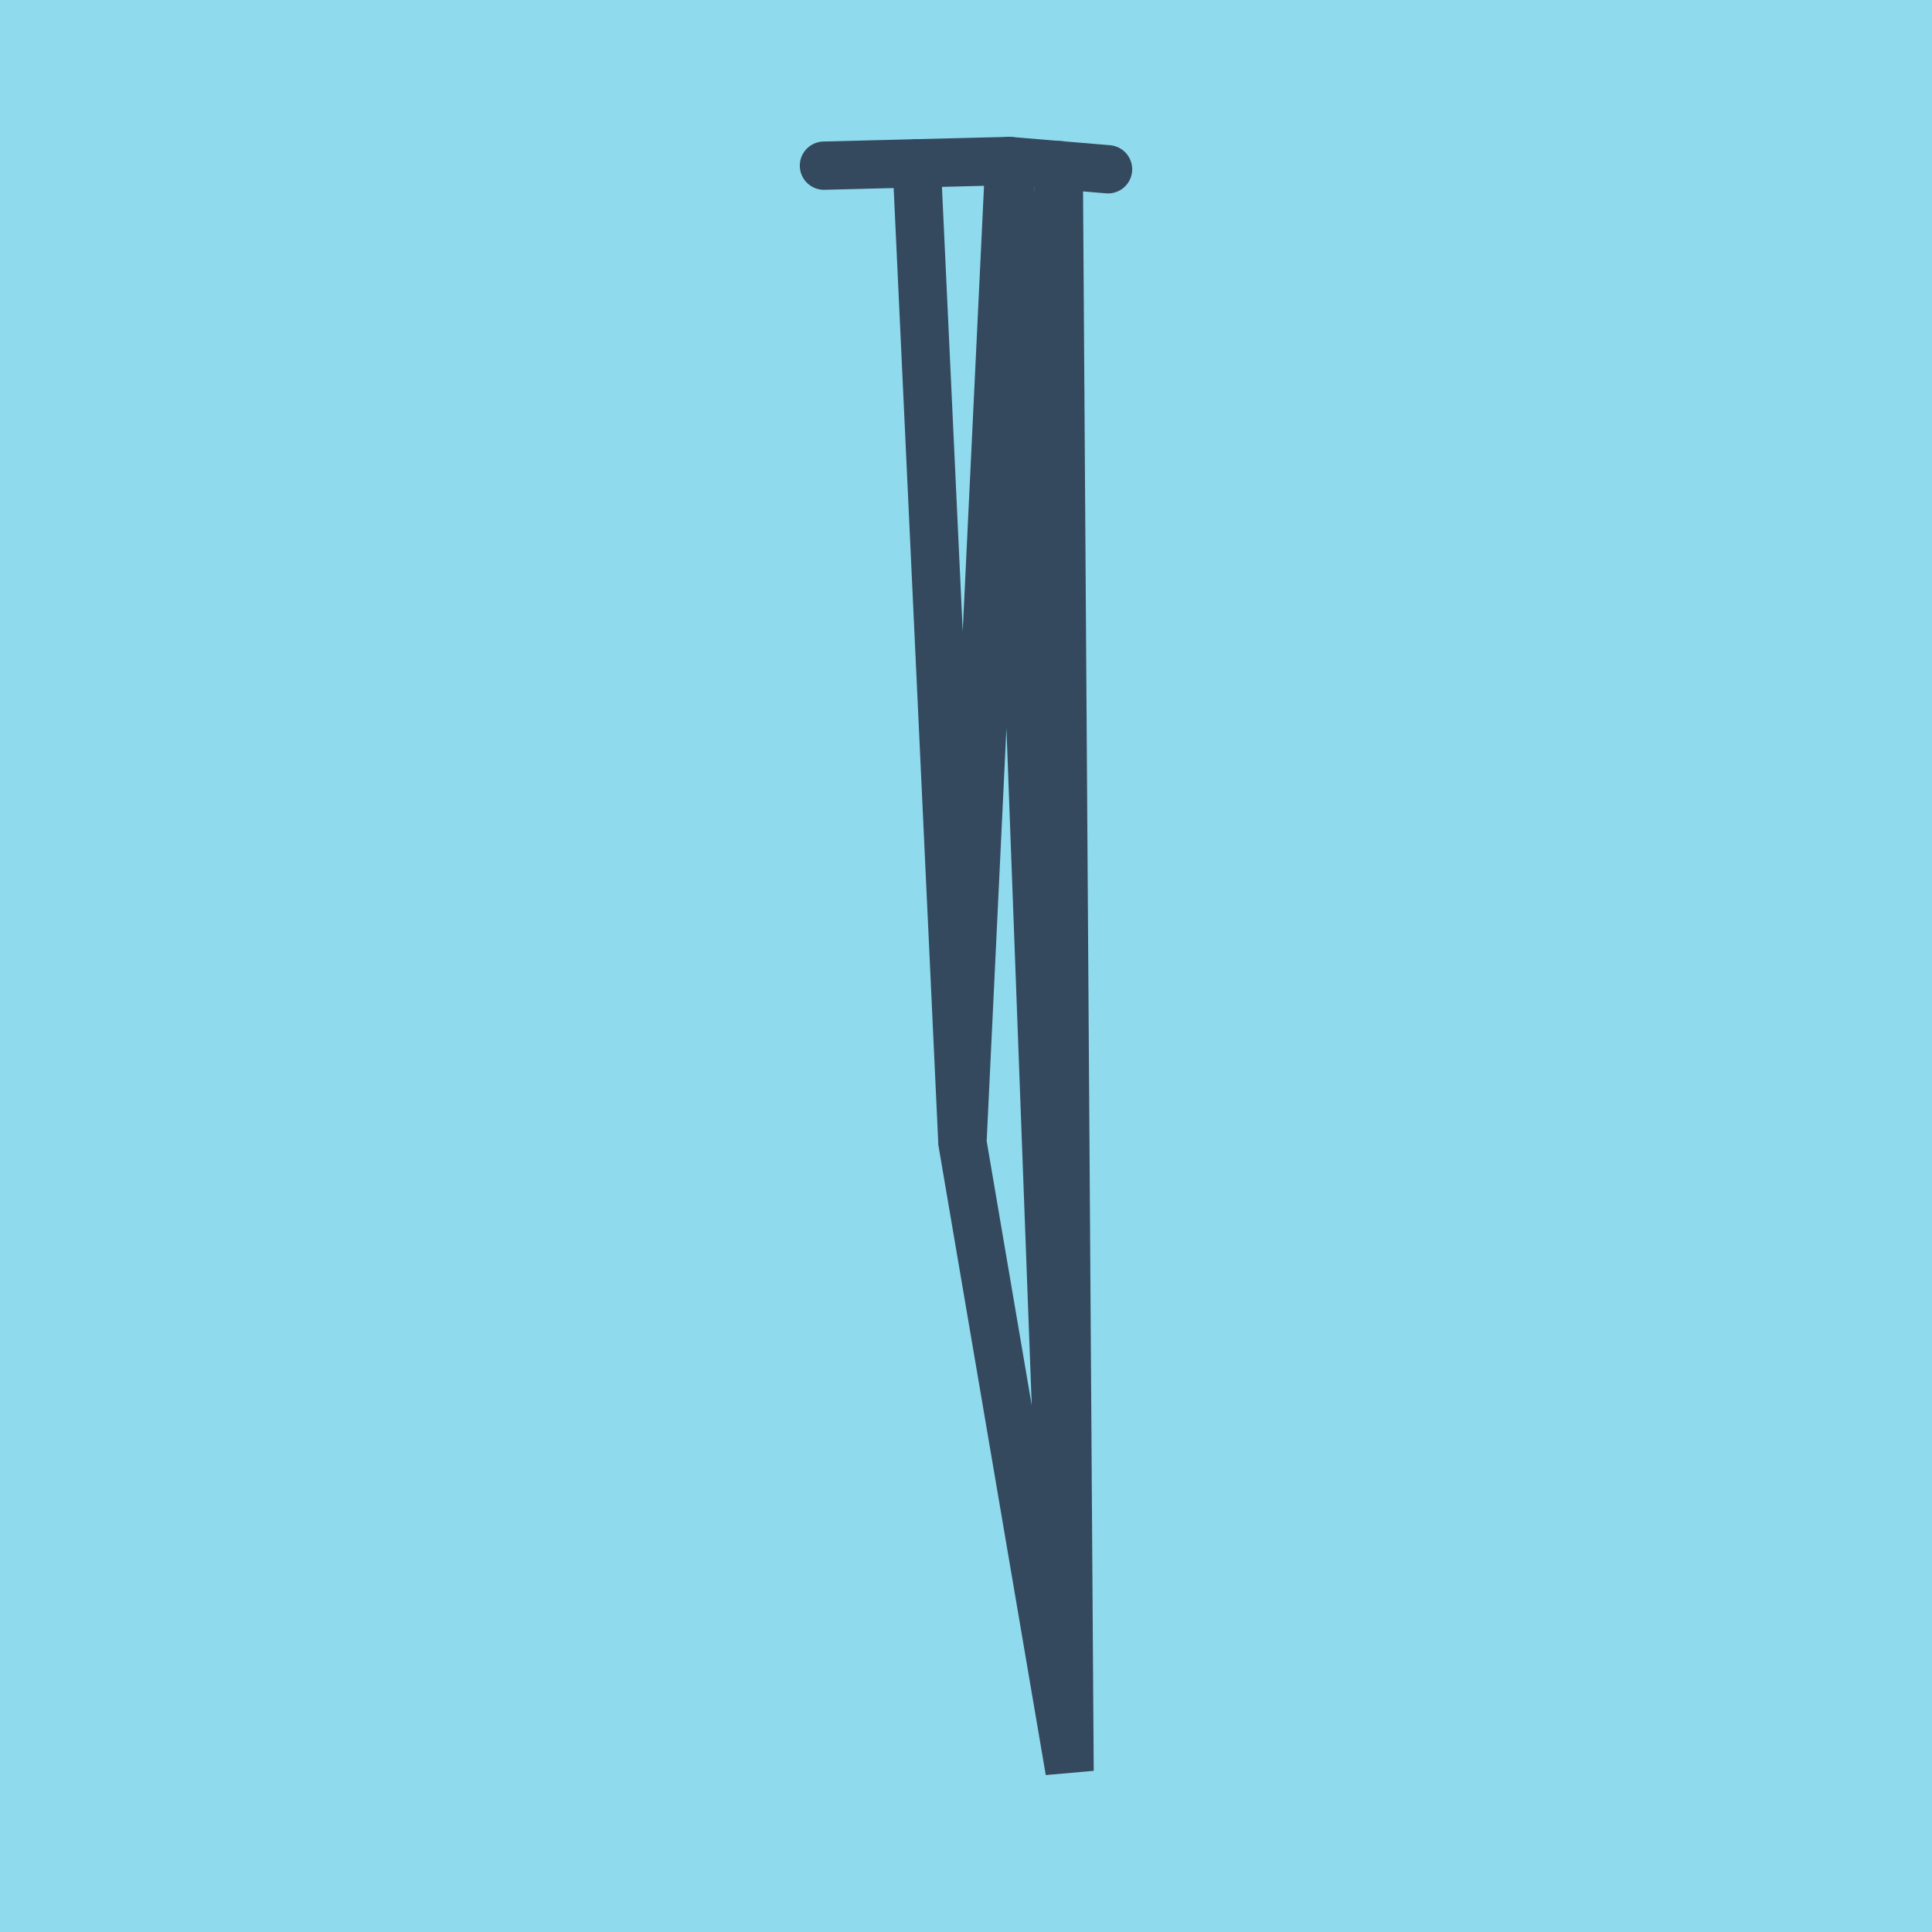 <?xml version="1.0" encoding="utf-8"?>
<!DOCTYPE svg PUBLIC "-//W3C//DTD SVG 1.1//EN" "http://www.w3.org/Graphics/SVG/1.1/DTD/svg11.dtd">
<svg xmlns="http://www.w3.org/2000/svg" xmlns:xlink="http://www.w3.org/1999/xlink" viewBox="-10 -10 120 120" preserveAspectRatio="xMidYMid meet">
	<path style="fill:#90daee" d="M-10-10h120v120H-10z"/>
			<polyline stroke-linecap="round" points="41.177,0.289 52.695,0 " style="fill:none;stroke:#34495e;stroke-width: 3px"/>
			<polyline stroke-linecap="round" points="52.695,0 58.823,0.514 " style="fill:none;stroke:#34495e;stroke-width: 3px"/>
			<polyline stroke-linecap="round" points="46.936,0.144 49.778,60.966 56.433,100 52.695,0 49.778,60.966 56.433,100 55.759,0.257 " style="fill:none;stroke:#34495e;stroke-width: 3px"/>
	</svg>
